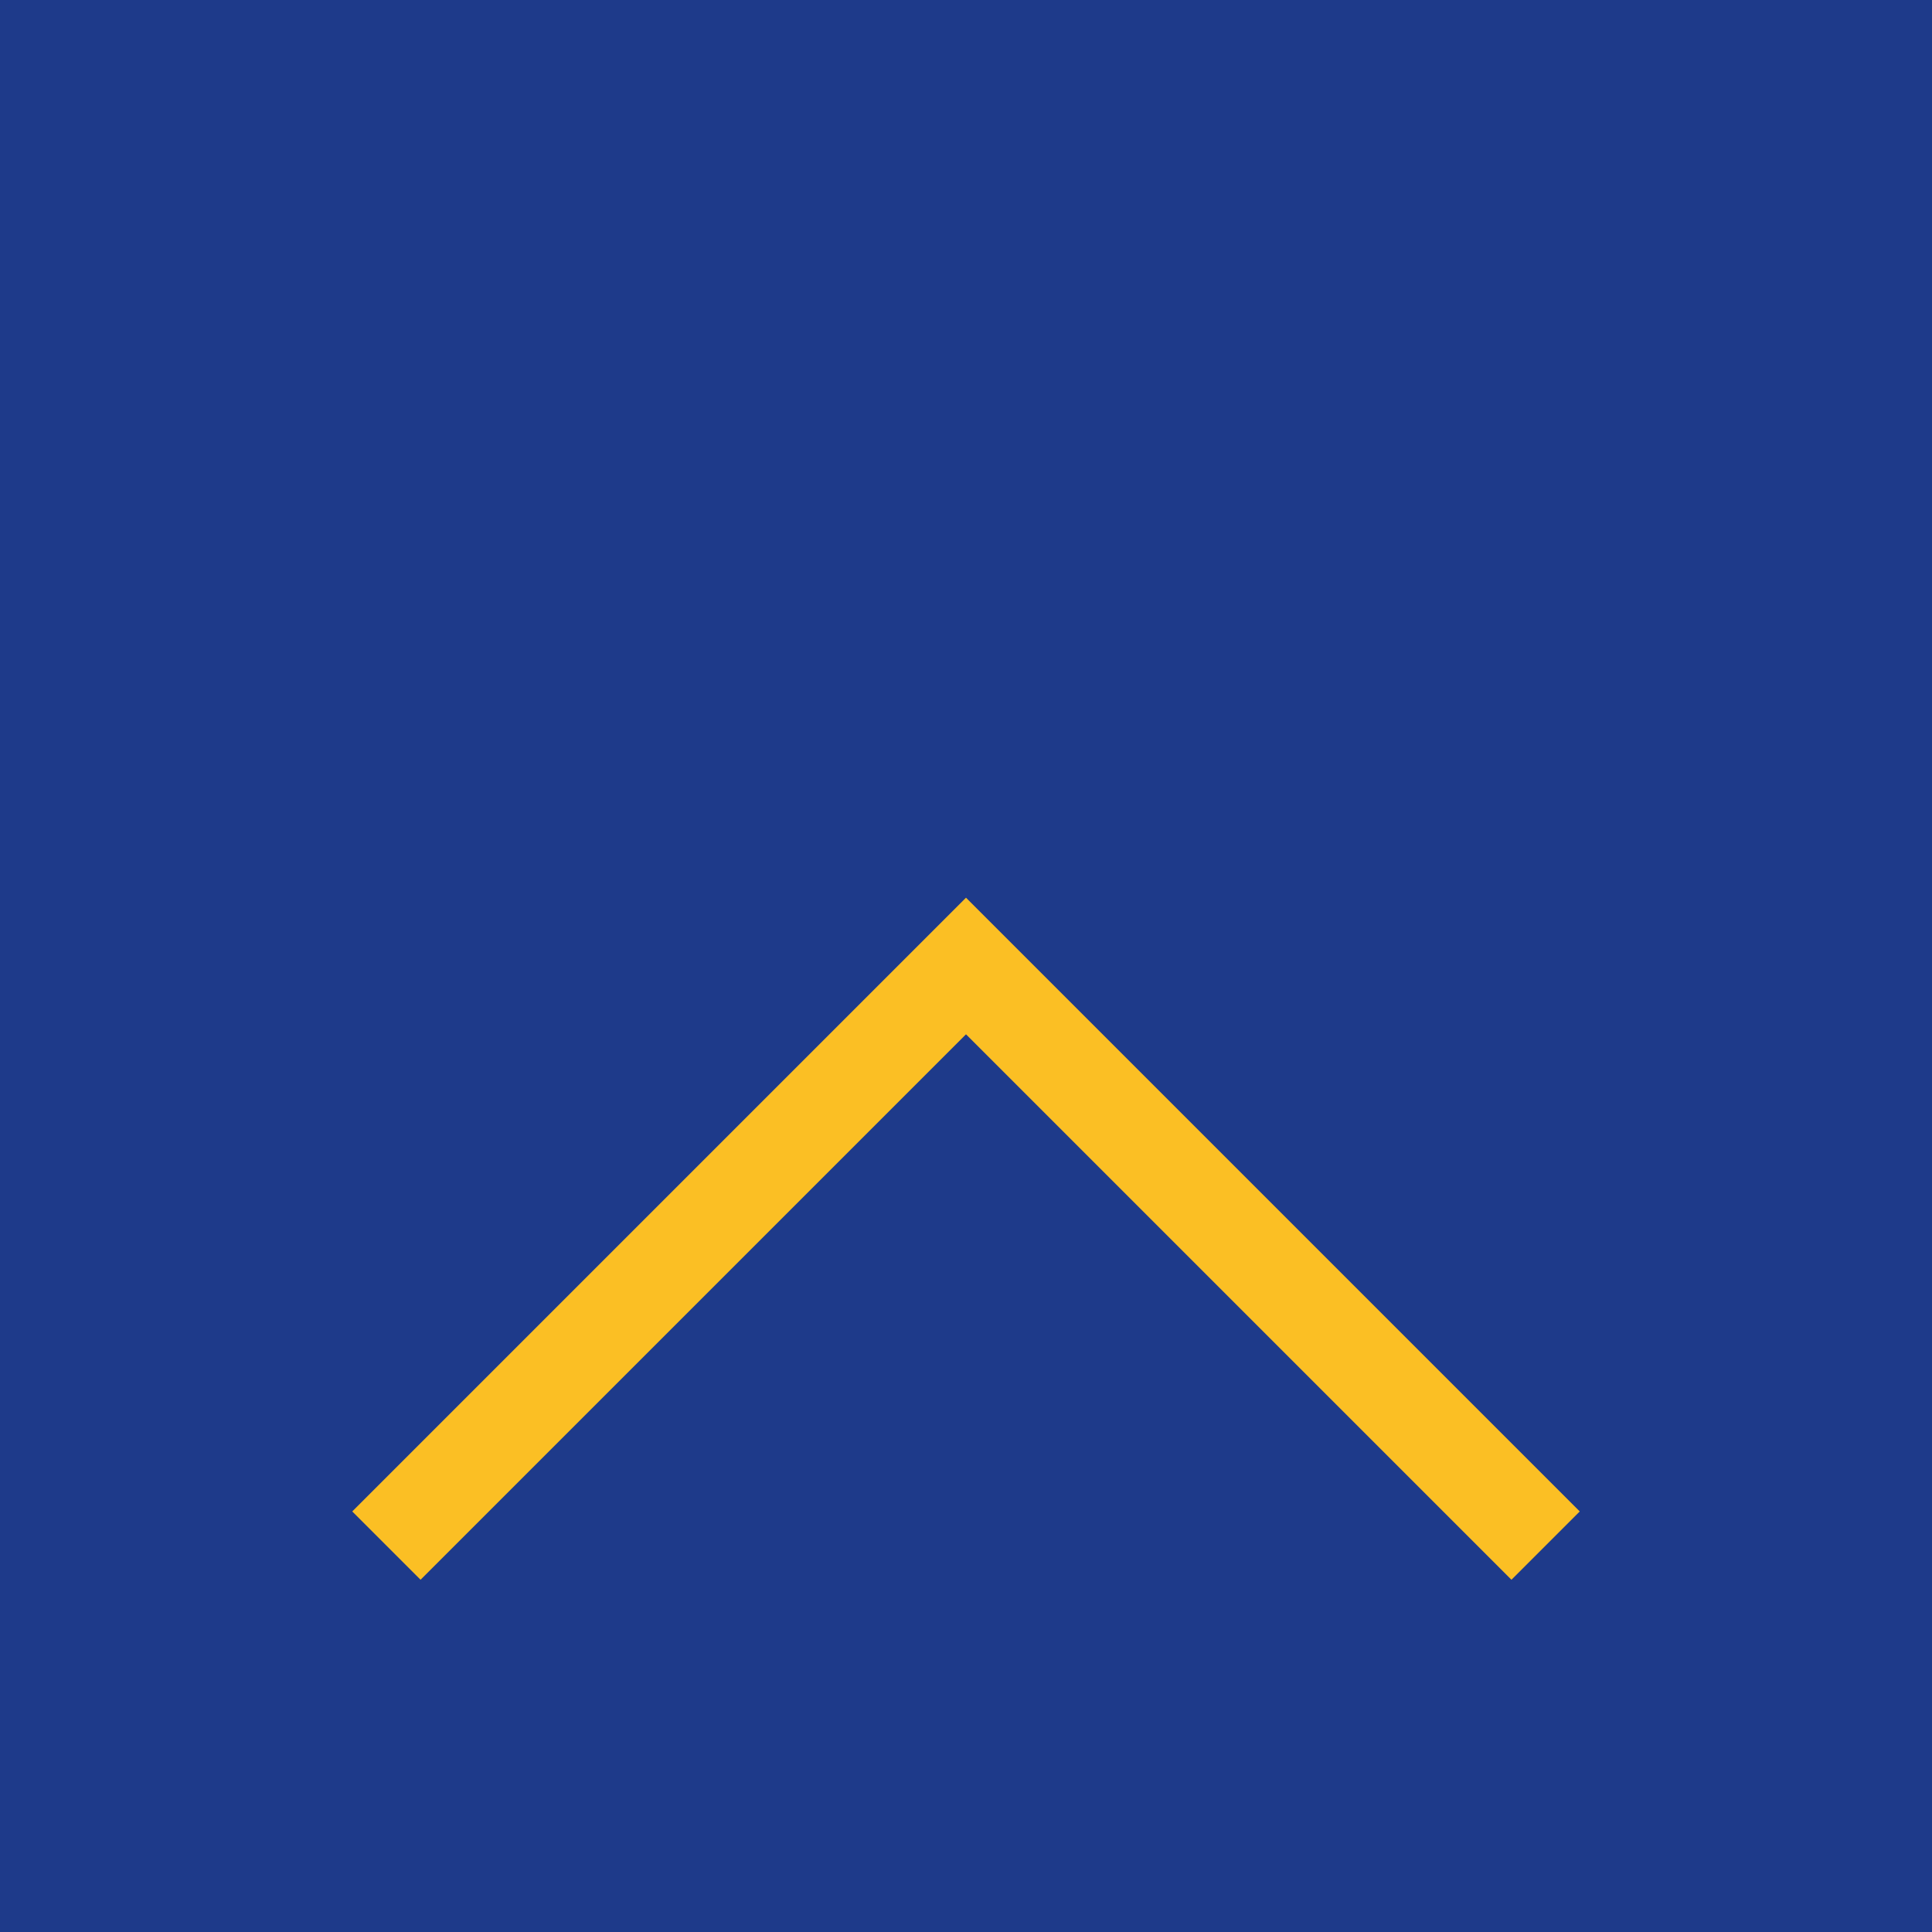 <svg xmlns="http://www.w3.org/2000/svg" viewBox="0 0 100 100">
  <rect width="100" height="100" fill="#1e3a8a"/>
  <path d="M20 80 L50 50 L80 80" stroke="#fbbf24" stroke-width="5" fill="none"/>
</svg>
